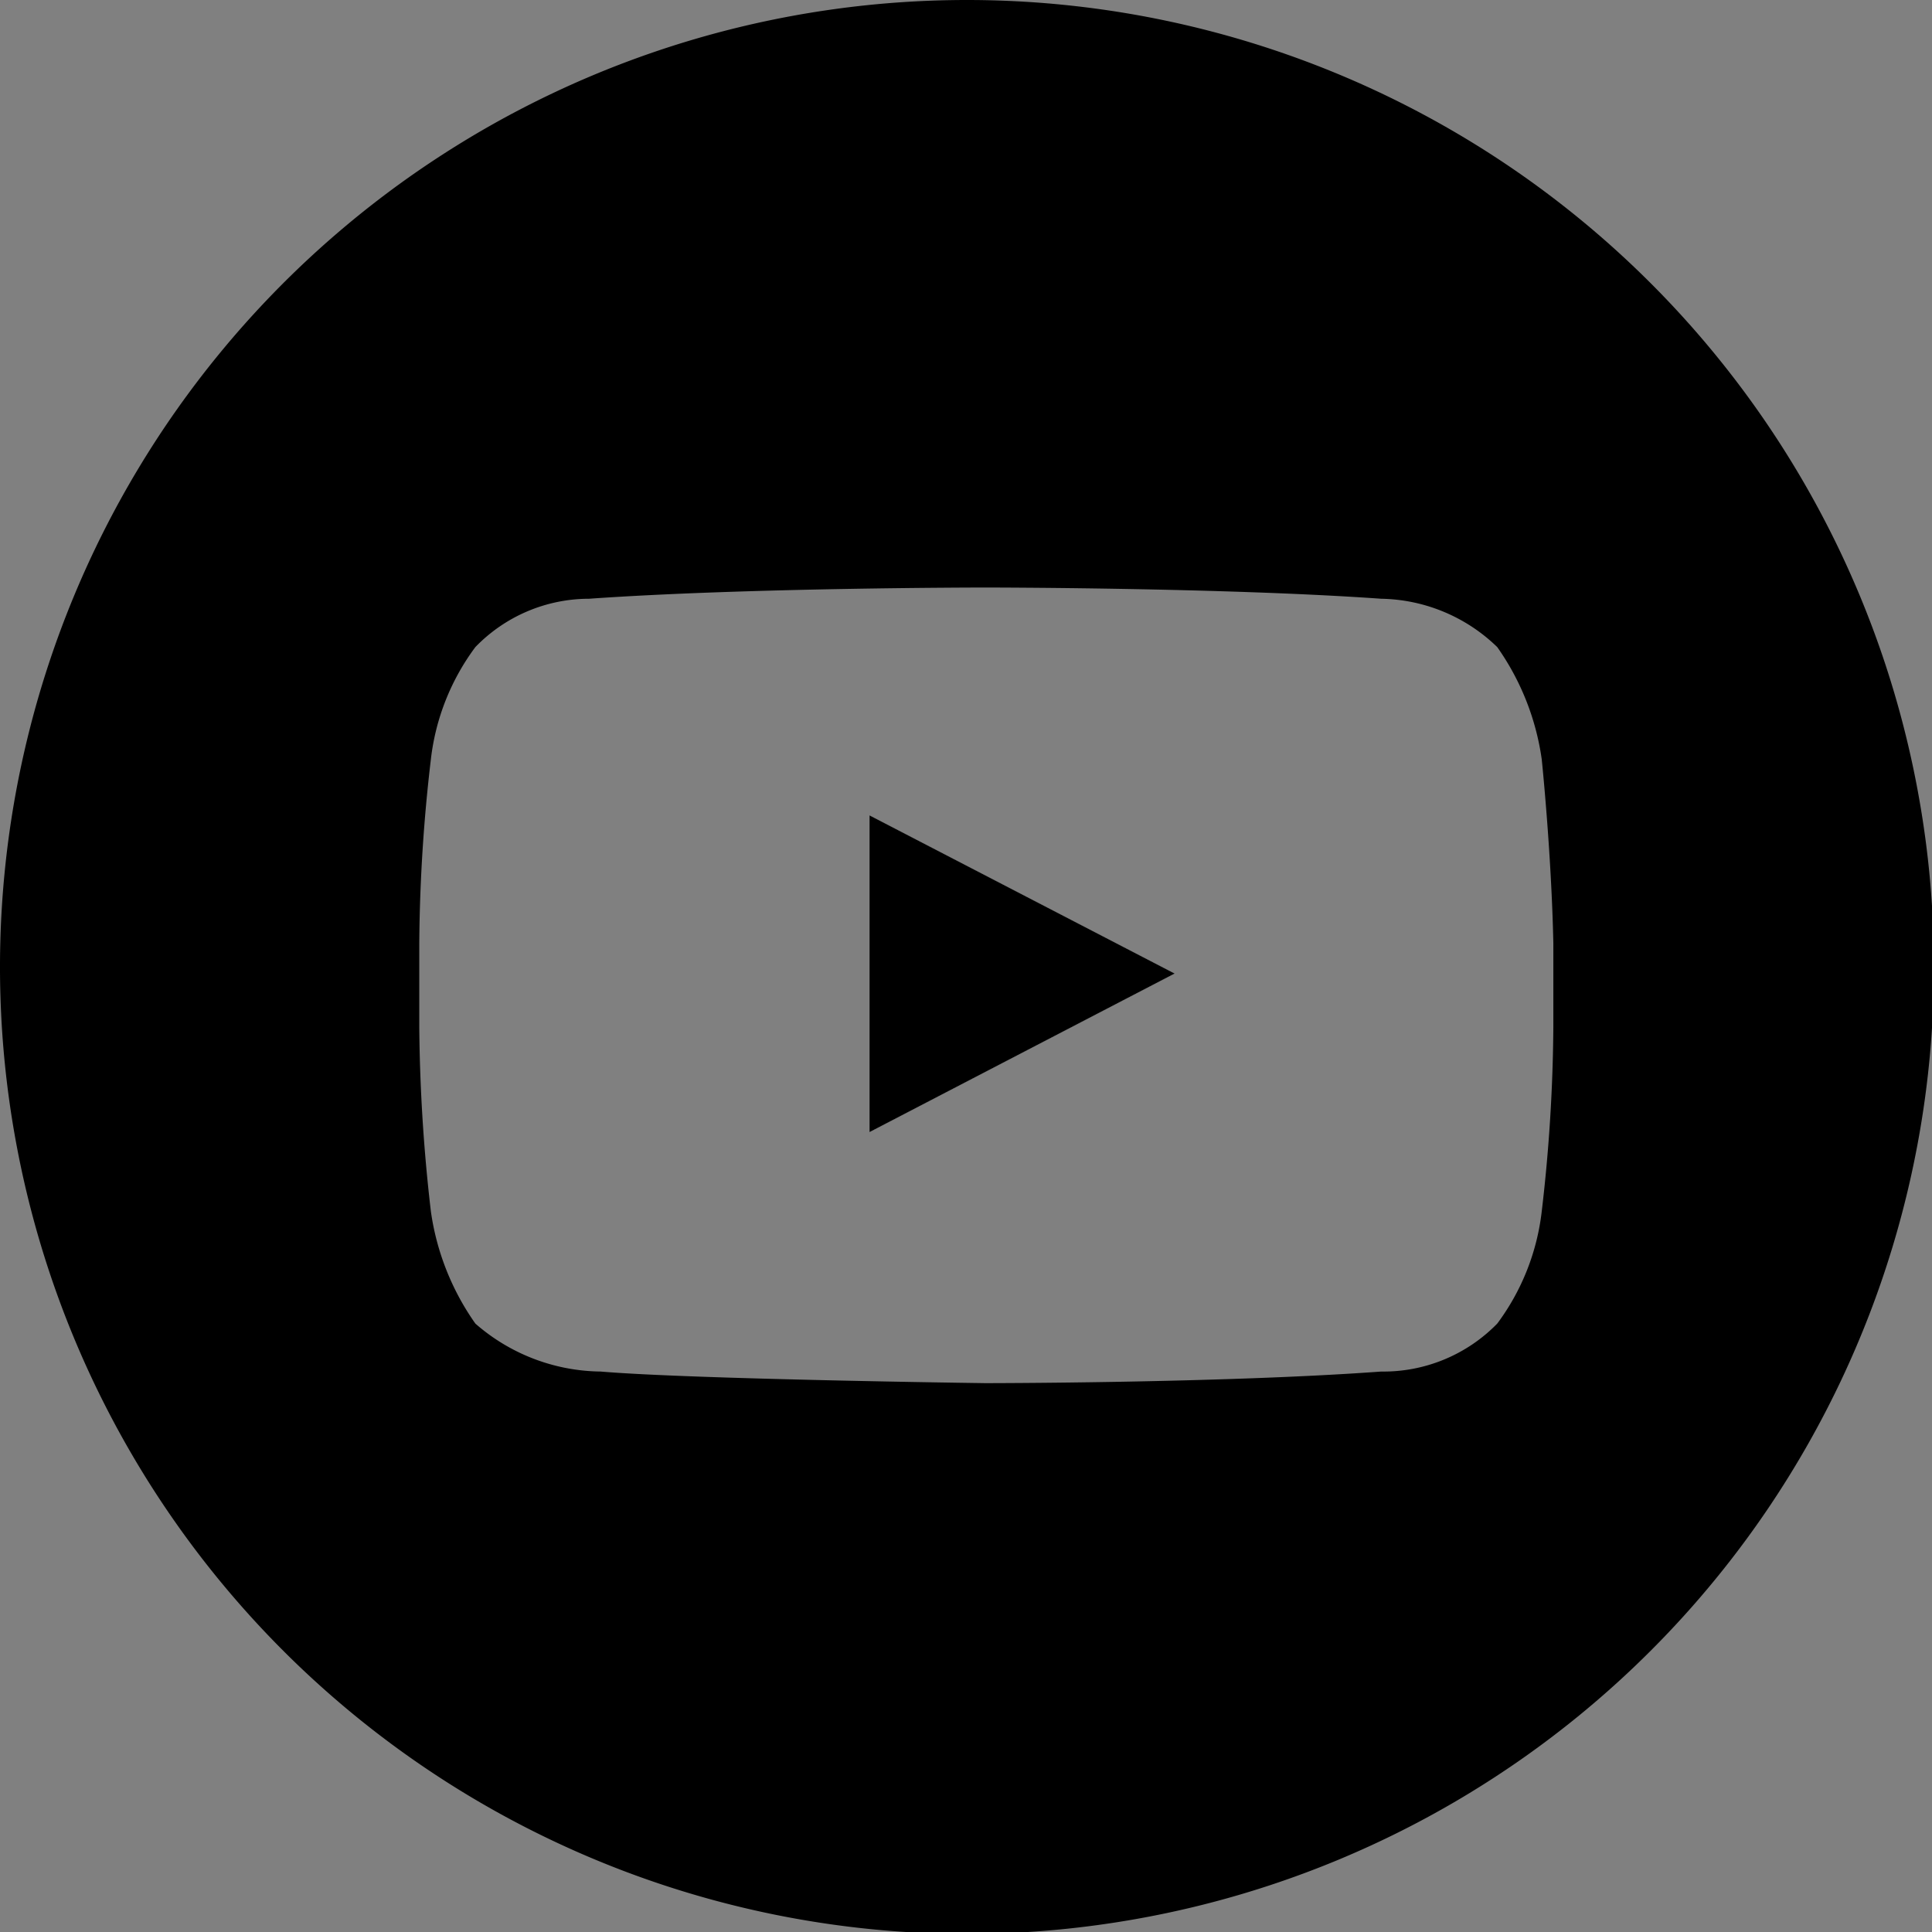<svg xmlns="http://www.w3.org/2000/svg" viewBox="0 0 49.95 49.95"><rect x="0" y="0" width="49.95" height="49.95" fill="#808080" stroke="none"/><defs><style>.cls-1{fill:#fff;}</style></defs><g id="Layer_2" data-name="Layer 2"><g id="Layer_1-2" data-name="Layer 1"><polygon points="22.48 21.08 30.37 25.17 22.48 29.27 22.48 21.08"/><path d="M25,0A25,25,0,1,0,50,25,25,25,0,0,0,25,0ZM40.16,26.57a42.84,42.84,0,0,1-.3,4.75,6,6,0,0,1-1.15,2.9,4.11,4.11,0,0,1-3,1.24c-4.09.3-10.24.3-10.24.3s-7.59-.1-9.94-.3a5,5,0,0,1-3.24-1.24,6.64,6.64,0,0,1-1.15-2.9,44,44,0,0,1-.3-4.75V24.38a42.84,42.84,0,0,1,.3-4.75,6,6,0,0,1,1.15-2.9,4.09,4.09,0,0,1,2.94-1.25c4.1-.29,10.24-.29,10.24-.29s6.15,0,10.24.29a4.41,4.41,0,0,1,3,1.25,6.64,6.64,0,0,1,1.15,2.9s.25,2.4.3,4.75Z"/><polygon class="cls-1" points="30.37 25.17 22.48 29.27 22.48 21.08 30.37 25.17"/><polygon points="30.37 25.17 22.48 29.27 22.48 21.08 30.37 25.17"/></g></g></svg>